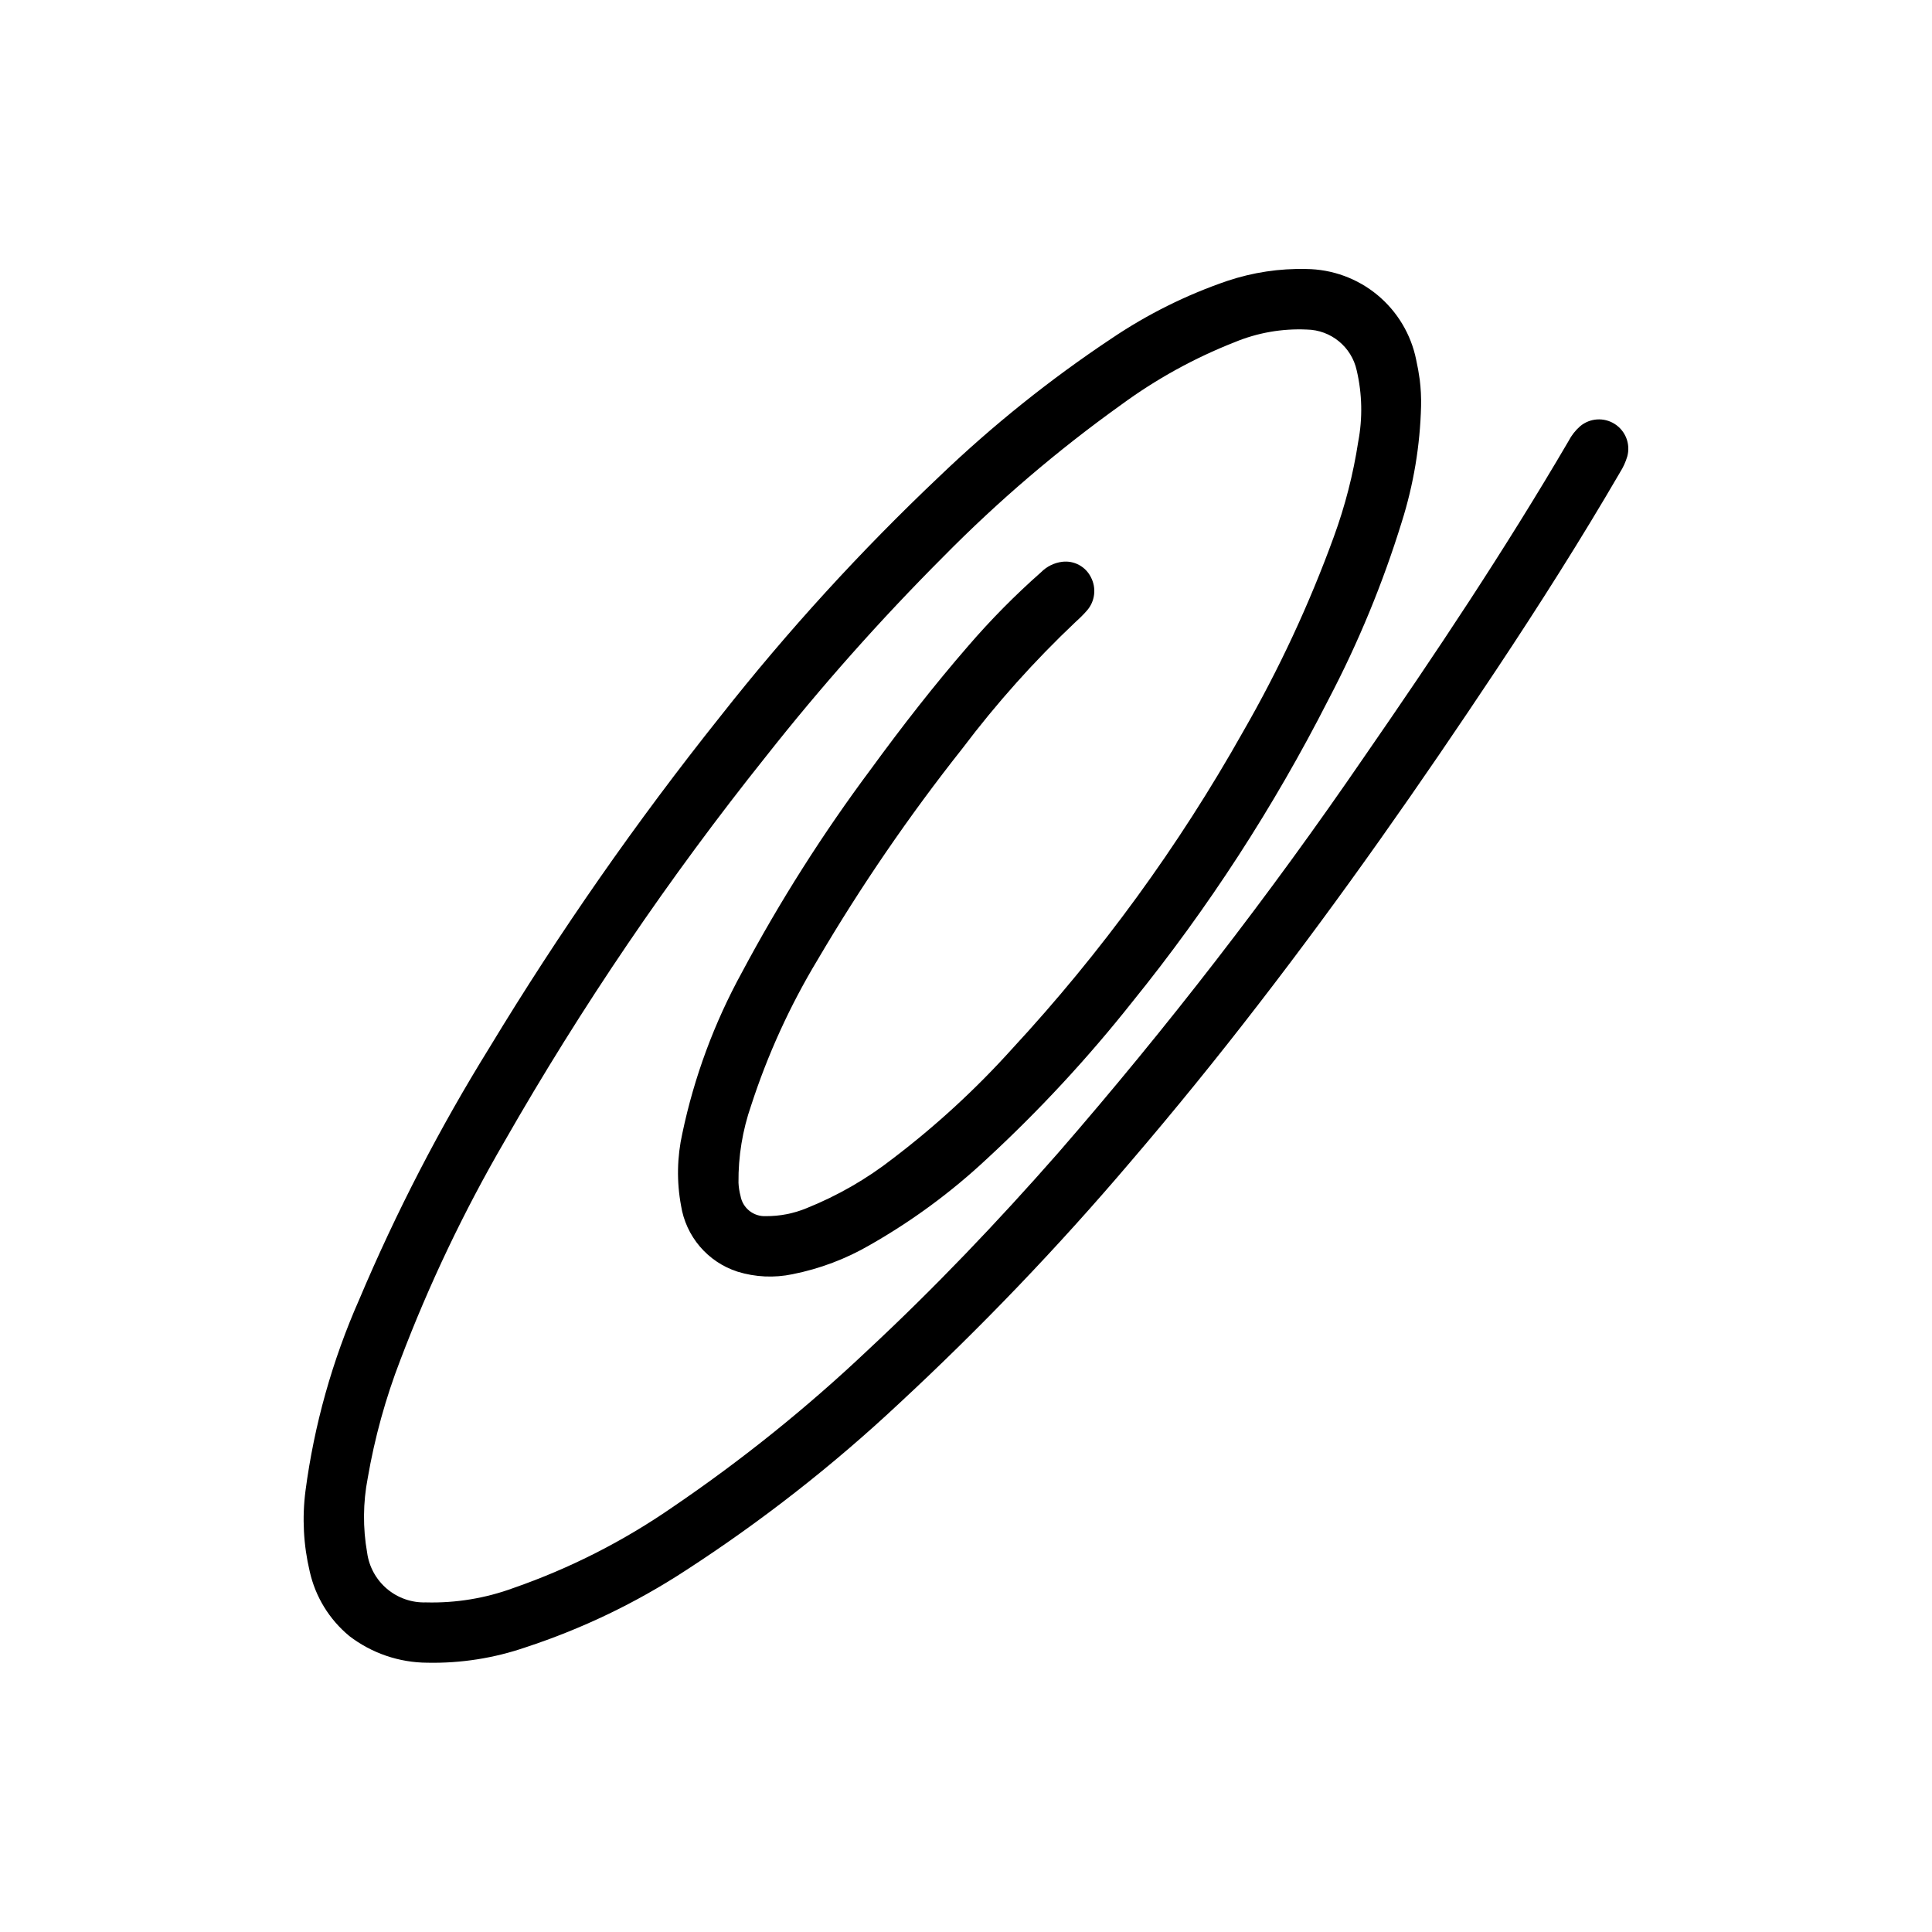 <?xml version="1.0" encoding="UTF-8"?>
<!-- Uploaded to: ICON Repo, www.iconrepo.com, Generator: ICON Repo Mixer Tools -->
<svg fill="#000000" width="800px" height="800px" version="1.1" viewBox="144 144 512 512" xmlns="http://www.w3.org/2000/svg">
 <path d="m236.55 577.55c5.938 4.559 13.199 7.047 20.68 7.086 8.867 0.184 17.695-1.199 26.082-4.086 14.961-4.91 29.215-11.754 42.398-20.363 20.059-13 38.926-27.754 56.379-44.086 21.742-20.152 42.27-41.582 61.473-64.172 11.684-13.645 22.996-27.574 33.945-41.785 22.168-28.688 42.918-58.379 62.977-88.566 11.406-17.168 22.457-34.559 32.828-52.379l-0.004-0.004c0.84-1.309 1.492-2.734 1.938-4.227 0.895-3.277-0.441-6.754-3.301-8.594-2.856-1.836-6.574-1.602-9.184 0.574-1.262 1.109-2.309 2.441-3.078 3.934-16.832 28.758-35.309 56.461-54.277 83.871-24.996 36.488-52.07 71.512-81.082 104.89-15.973 18.184-32.652 35.684-50.383 52.191-16.086 15.223-33.371 29.125-51.688 41.57-13.02 9.012-27.199 16.215-42.152 21.422-7.438 2.738-15.328 4.035-23.246 3.824-3.766 0.117-7.438-1.164-10.309-3.598s-4.742-5.844-5.25-9.57c-1.16-6.555-1.105-13.266 0.16-19.801 1.84-10.699 4.742-21.188 8.656-31.312 7.594-19.996 16.809-39.336 27.555-57.828 20.438-35.777 43.625-69.918 69.344-102.11 14.598-18.512 30.266-36.152 46.918-52.836 14.535-14.758 30.312-28.238 47.152-40.297 9.281-6.82 19.41-12.406 30.125-16.617 6.039-2.504 12.555-3.648 19.082-3.348 6.402 0.094 11.898 4.586 13.258 10.84 1.449 6.203 1.586 12.637 0.395 18.895-1.316 8.59-3.481 17.027-6.465 25.188-6.512 17.906-14.574 35.207-24.086 51.715-17.035 30.293-37.566 58.48-61.176 83.984-9.582 10.637-20.141 20.355-31.535 29.023-6.984 5.457-14.703 9.902-22.93 13.203-3.418 1.414-7.082 2.129-10.777 2.109-3.266 0.164-6.148-2.125-6.723-5.344-0.309-1.152-0.488-2.332-0.543-3.519-0.07-6.965 1.066-13.891 3.352-20.469 4.371-13.477 10.27-26.406 17.578-38.539 11.492-19.547 24.32-38.273 38.395-56.051 9.074-12.031 19.141-23.281 30.094-33.629 1.012-0.895 1.969-1.852 2.867-2.867 2.203-2.457 2.637-6.031 1.086-8.949-1.418-2.801-4.434-4.418-7.551-4.047-2.137 0.258-4.125 1.238-5.637 2.773-6.859 6.047-13.293 12.559-19.262 19.488-9.086 10.469-17.594 21.395-25.758 32.59-12.777 17.117-24.242 35.18-34.289 54.027-7.312 13.34-12.617 27.68-15.746 42.562-1.414 6.301-1.535 12.824-0.355 19.172 0.633 4.016 2.363 7.777 5.004 10.871s6.086 5.391 9.953 6.641c4.727 1.461 9.742 1.695 14.582 0.68 7.246-1.438 14.203-4.066 20.582-7.785 11.125-6.332 21.469-13.949 30.82-22.688 13.957-12.883 26.887-26.832 38.676-41.723 20.07-24.809 37.484-51.652 51.957-80.09 7.902-15.051 14.402-30.801 19.418-47.043 3.141-9.941 4.863-20.277 5.125-30.703 0.055-2.336-0.062-4.676-0.348-6.996-0.242-1.785-0.559-3.566-0.953-5.32h0.004c-1.367-6.738-5.004-12.805-10.305-17.184-5.305-4.375-11.949-6.797-18.824-6.859-7.098-0.172-14.176 0.895-20.906 3.148-10.867 3.707-21.191 8.84-30.703 15.266-16.223 10.789-31.461 22.992-45.531 36.469-20.879 19.758-40.289 41.016-58.07 63.598-22.297 27.945-42.762 57.301-61.27 87.887-13.207 21.316-24.738 43.625-34.496 66.73-7.133 16.137-11.93 33.211-14.238 50.703-0.918 7.133-0.539 14.375 1.125 21.371 1.5 6.699 5.184 12.707 10.469 17.082z"/>
</svg>
